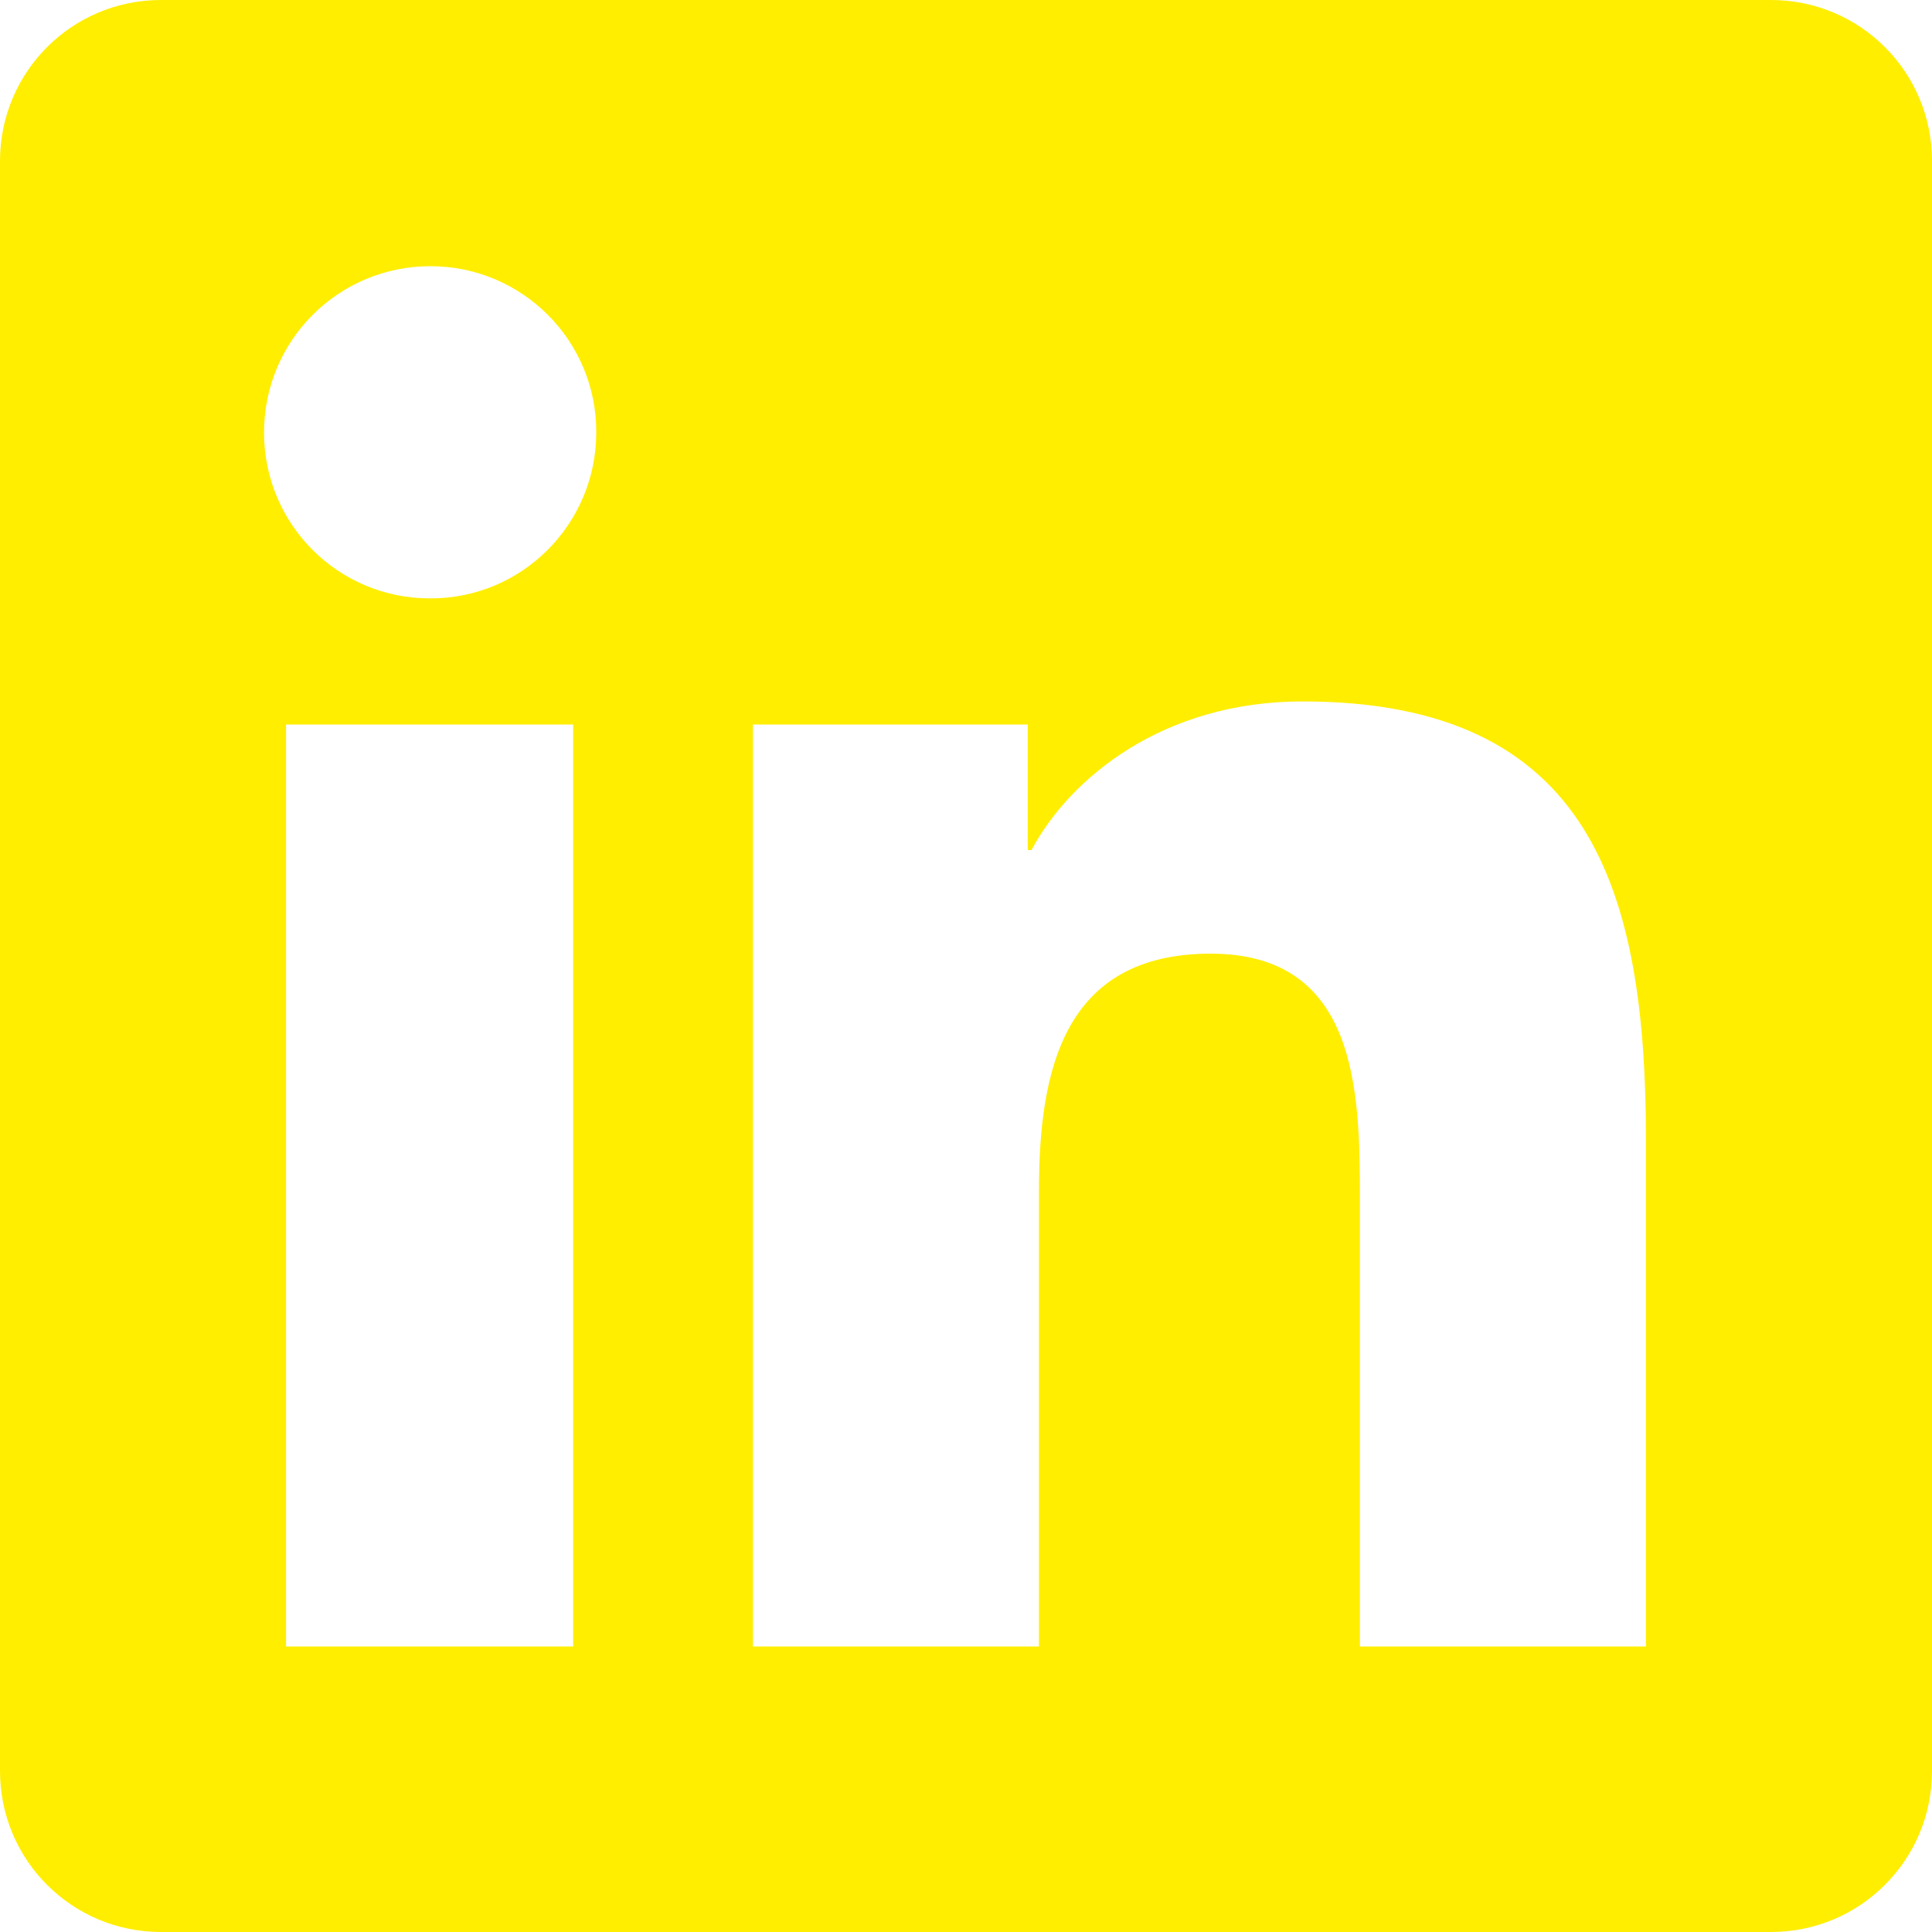 <svg xmlns="http://www.w3.org/2000/svg" data-name="图层 1" viewBox="0 0 36 36"><path d="M0 3v30c0 1.66 1.34 3 3 3h30c1.66 0 3-1.34 3-3V3c0-1.66-1.34-3-3-3H3C1.34 0 0 1.34 0 3m10.68 27.68H5.33V13.5h5.35zM8.01 11.15c-1.71 0-3.09-1.38-3.09-3.09 0-1.72 1.39-3.1 3.1-3.1s3.1 1.39 3.09 3.1c0 1.71-1.39 3.1-3.1 3.09m22.66 19.53h-5.33v-8.35c0-1.99-.04-4.56-2.78-4.56s-3.2 2.17-3.2 4.41v8.5h-5.33V13.5h5.12v2.34h.07c.72-1.35 2.46-2.77 5.05-2.77 5.4 0 6.4 3.55 6.4 8.18z" style="fill:#fe0"/></svg>
